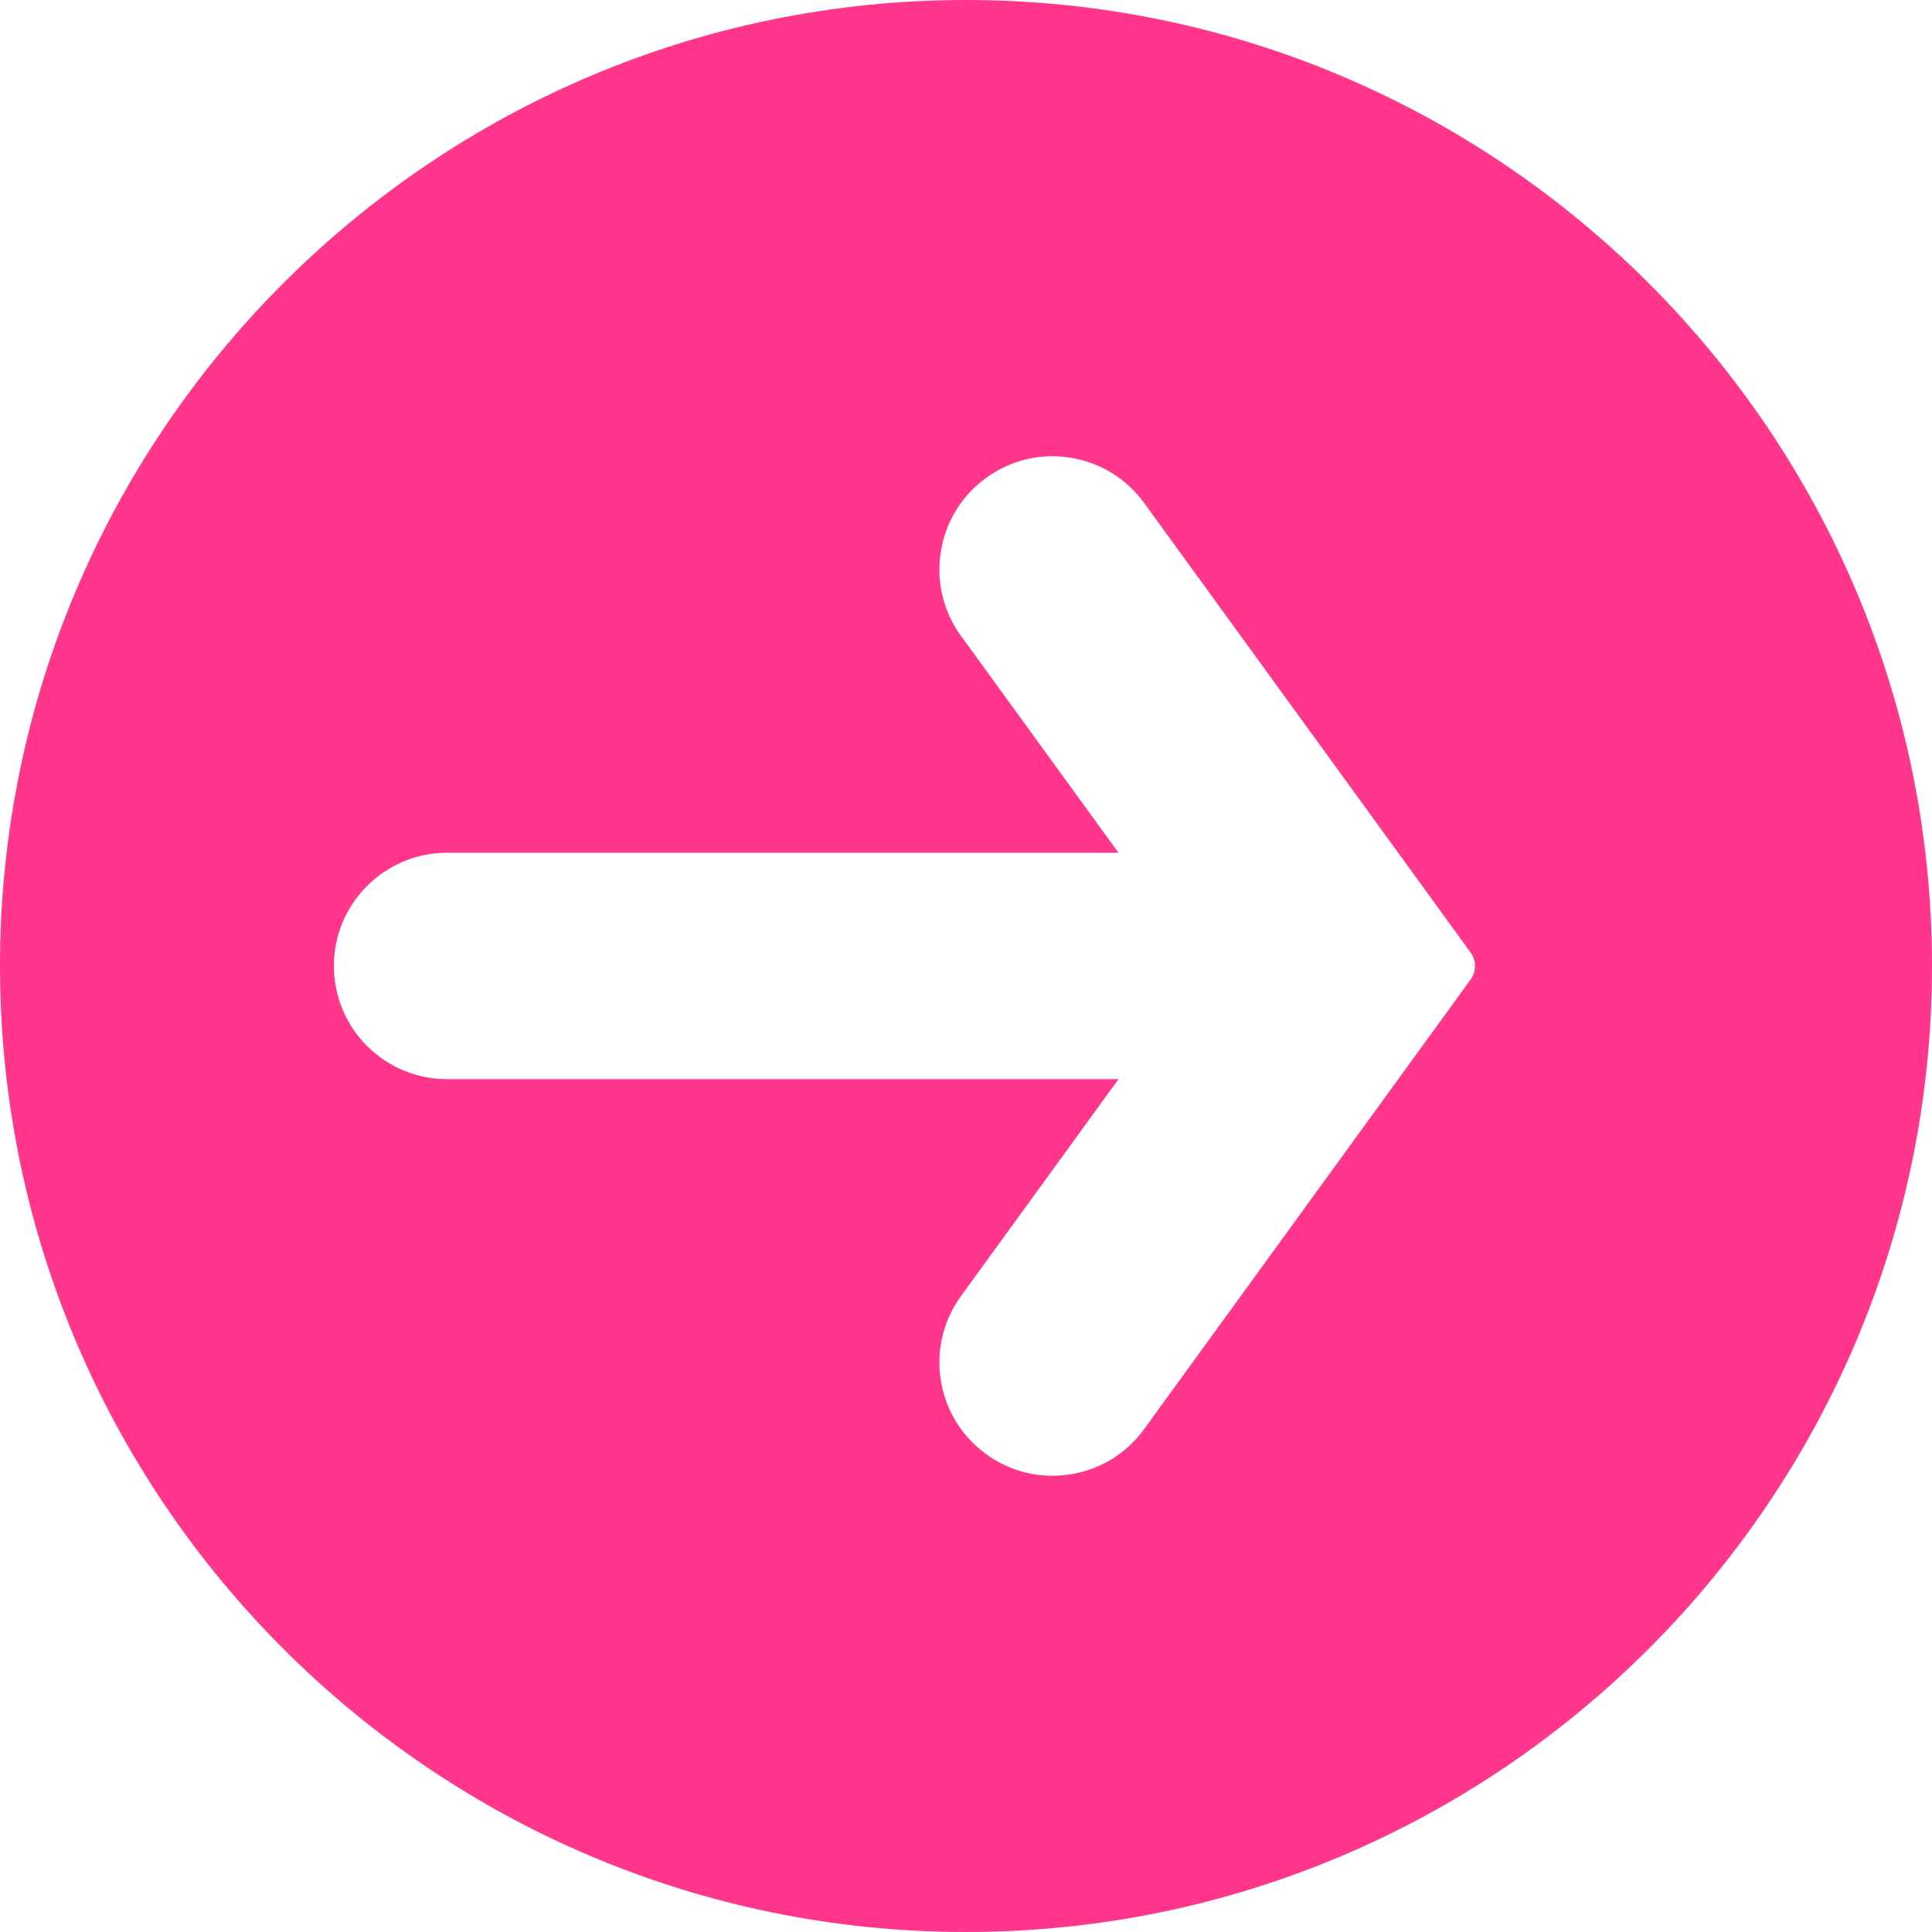 <?xml version="1.0" encoding="UTF-8" standalone="no"?><!-- Generator: Adobe Illustrator 22.0.1, SVG Export Plug-In . SVG Version: 6.00 Build 0)  --><svg xmlns="http://www.w3.org/2000/svg" xmlns:xlink="http://www.w3.org/1999/xlink" enable-background="new 0 0 42 42" fill="#ff368c" height="42" id="Layer_1" preserveAspectRatio="xMidYMid meet" version="1.1" viewBox="0.0 0.0 42.0 42.0" width="42" x="0px" xml:space="preserve" y="0px" zoomAndPan="magnify">
<g id="change1_1"><path d="m21 0c-11.579 0-21 9.421-21 21s9.421 21 21 21 21-9.421 21-21-9.421-21-21-21zm10.97 21.294l-7.097 9.773c-0.386 0.532-0.956 0.882-1.605 0.984-0.13 0.021-0.261 0.031-0.391 0.031-0.515 0-1.016-0.162-1.44-0.471-0.531-0.386-0.882-0.955-0.984-1.605-0.104-0.649 0.053-1.3 0.439-1.832l3.423-4.714h-14.596c-1.357 0-2.461-1.103-2.461-2.461s1.103-2.461 2.461-2.461h14.596l-3.423-4.713c-0.387-0.532-0.543-1.183-0.439-1.832 0.103-0.649 0.453-1.219 0.984-1.605 0.532-0.386 1.188-0.545 1.831-0.438 0.649 0.103 1.22 0.452 1.605 0.984l7.097 9.773c0.127 0.176 0.127 0.412-0.001 0.588z" fill="inherit"/></g>
</svg>